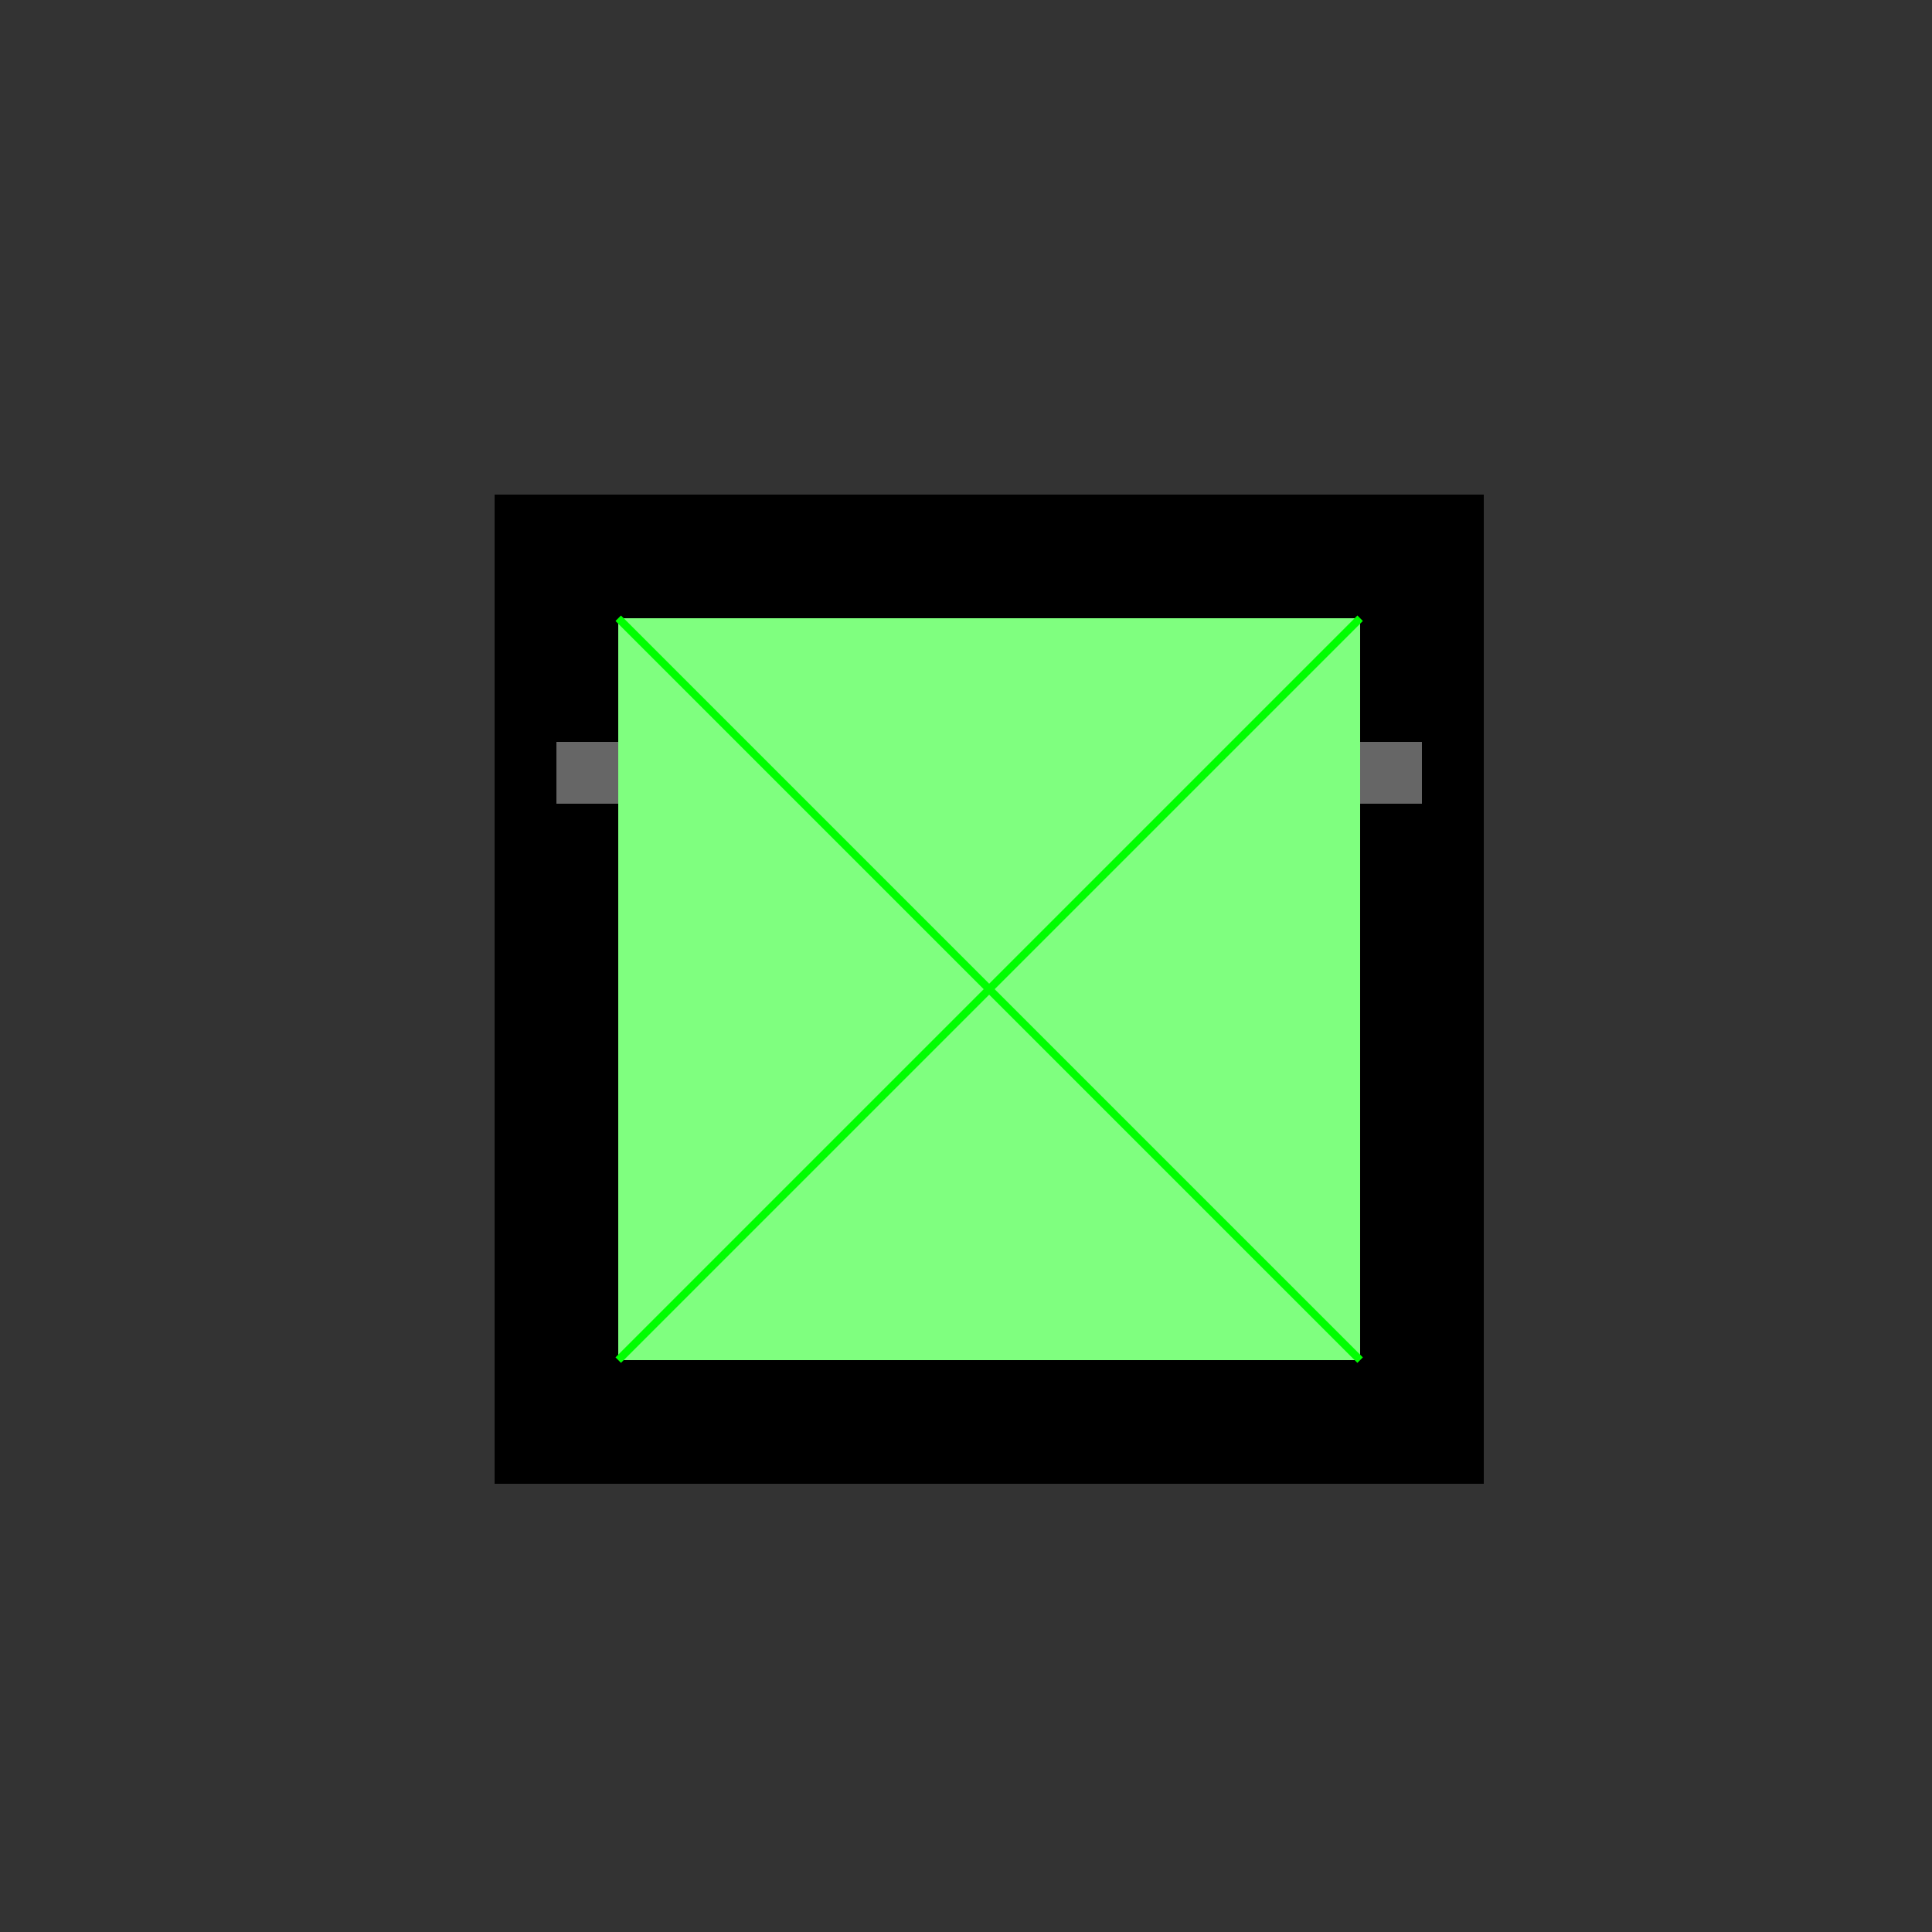 <!--

Generated by DrawGPT.
Free, open source, AI generated images in SVG, PNG, and HTML Canvas format.
https://drawgpt.ai

Created: 2023-12-01T05:22:18.983Z
Link: https://drawgpt.ai/prompt/128446/

-->
<svg xmlns="http://www.w3.org/2000/svg" xmlns:xlink="http://www.w3.org/1999/xlink" width="500" height="500"><rect width="100%" height="100%" fill="#333333" stroke="none"/><defs/><g><rect fill="#000" stroke="none" x="128" y="128" width="256" height="256"/><rect fill="#666" stroke="none" x="144" y="192" width="32" height="16"/><rect fill="#666" stroke="none" x="336" y="192" width="32" height="16"/><rect fill="#f00" stroke="none" x="240" y="256" width="32" height="32"/><rect fill="#fff" stroke="none" x="160" y="160" width="192" height="192"/><rect fill="#0f0" stroke="none" x="160" y="160" width="192" height="192" fill-opacity="0.5"/><path fill="none" stroke="#0f0" paint-order="fill stroke markers" d=" M 160 160 L 352 352 M 352 160 L 160 352" stroke-miterlimit="10" stroke-width="2" stroke-dasharray=""/></g></svg>